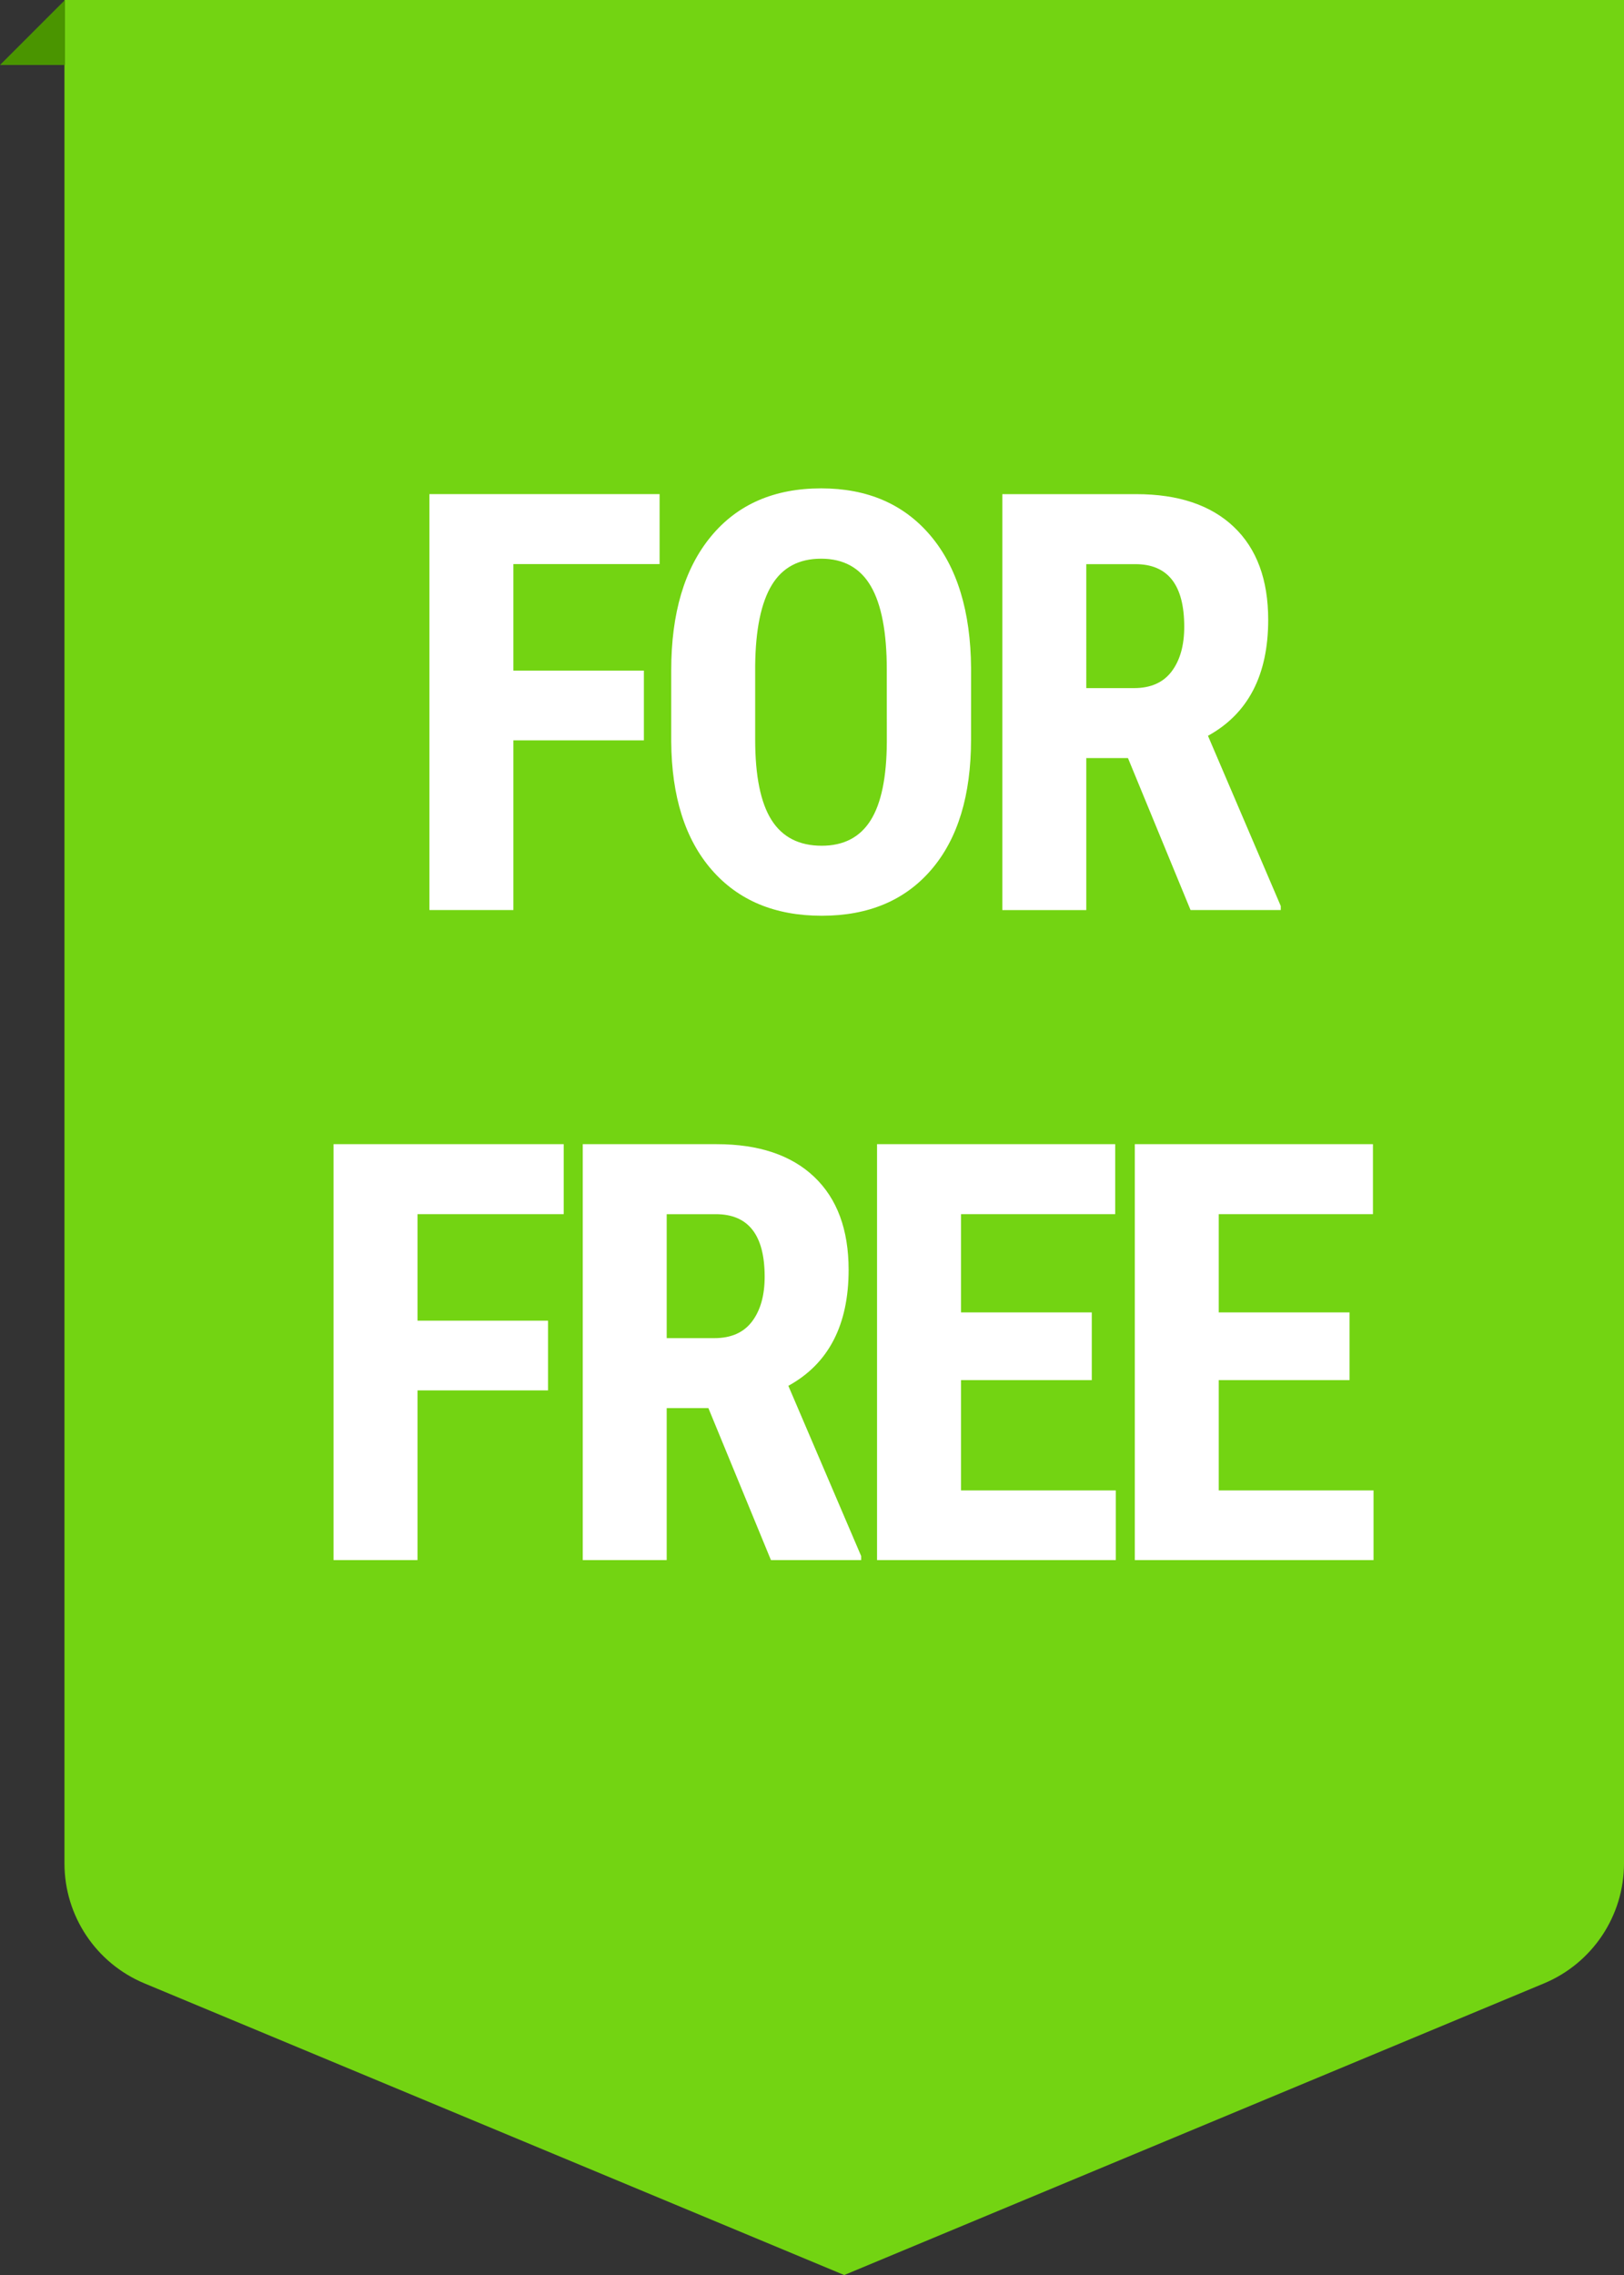 <svg fill="none" height="70" viewBox="0 0 49.984 70" width="49.984" xmlns="http://www.w3.org/2000/svg"><rect x="0" y="0" width="49.984" height="70" fill="#333333" stroke="none"/><path d="m1.984 0v57.333c0 1.615.971 3.071 2.462 3.692l21.538 8.974 21.538-8.974c1.49-.621 2.462-2.078 2.462-3.692v-57.333z" fill="#73d412"/><path d="m0 2h2v-2z" fill="#4a9500"/><path d="m19.818 22.779h-4.017v5.221h-2.584v-12.797h7.084v2.153h-4.5v3.278h4.017zm10.069-.026q0 2.575-1.217 3.999-1.217 1.424-3.379 1.424-2.153 0-3.384-1.411-1.23-1.411-1.248-3.951v-2.189q0-2.637 1.222-4.118 1.222-1.481 3.393-1.481 2.136 0 3.366 1.455 1.23 1.455 1.248 4.083zm-2.593-2.144q0-1.731-.492-2.575-.492-.844-1.529-.844-1.028 0-1.52.813-.492.813-.51 2.474v2.276q0 1.679.501 2.474.501.795 1.547.795 1.011 0 1.503-.778.492-.778.501-2.413zm7.423 2.716h-1.283v4.676h-2.584v-12.797h4.122q1.942 0 3.002 1.006 1.059 1.006 1.059 2.861 0 2.549-1.854 3.568l2.241 5.238v.123h-2.777zm-1.283-2.153h1.468q.773 0 1.16-.514.387-.514.387-1.375 0-1.925-1.503-1.925h-1.512zm-16.567 21.608h-4.017v5.221h-2.584v-12.797h7.084v2.153h-4.5v3.278h4.017zm4.936.545h-1.283v4.676h-2.584v-12.797h4.122q1.942 0 3.002 1.006 1.059 1.006 1.059 2.861 0 2.549-1.855 3.568l2.241 5.238v.123h-2.777zm-1.283-2.153h1.468q.773 0 1.16-.514.387-.514.387-1.375 0-1.925-1.503-1.925h-1.512zm13.083 1.292h-4.025v3.393h4.764v2.144h-7.348v-12.797h7.33v2.153h-4.746v3.023h4.025zm7.933 0h-4.025v3.393h4.764v2.144h-7.348v-12.797h7.33v2.153h-4.746v3.023h4.025z" fill="#fff"/></svg>